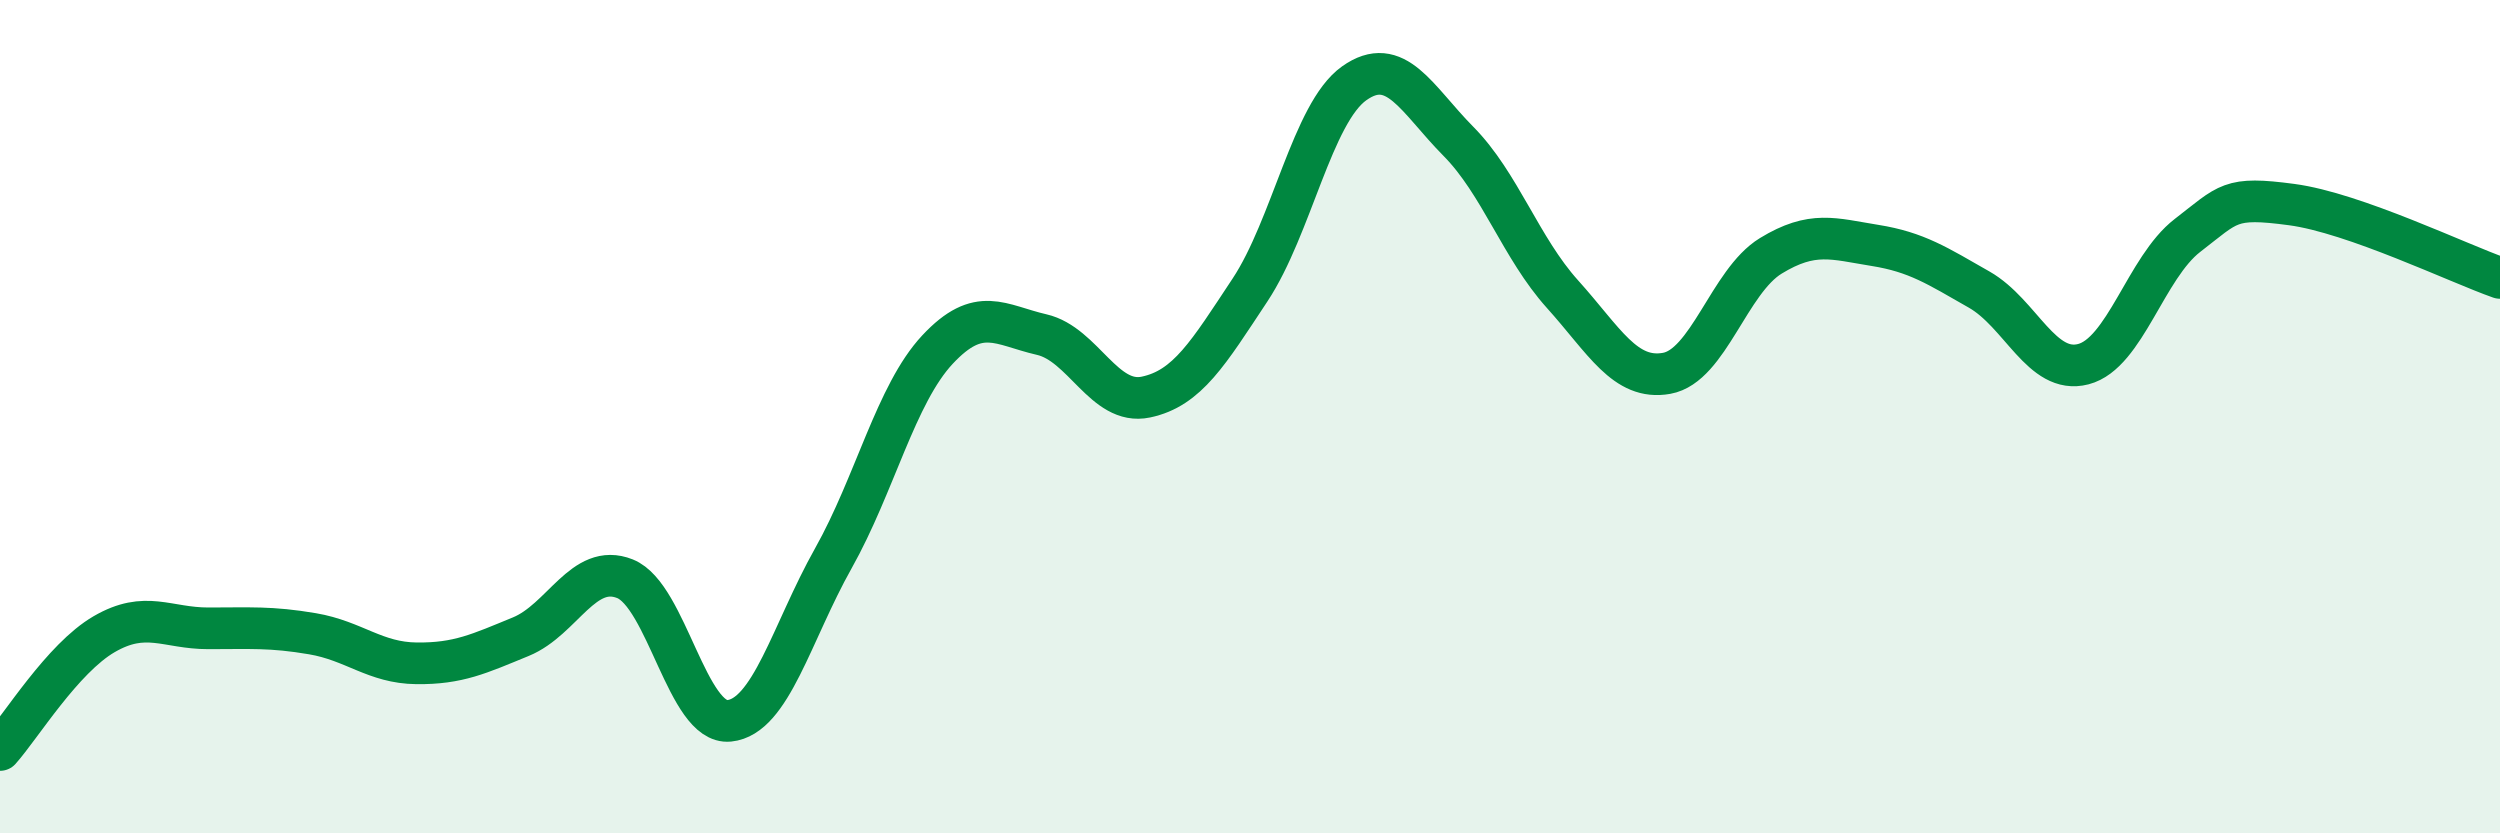 
    <svg width="60" height="20" viewBox="0 0 60 20" xmlns="http://www.w3.org/2000/svg">
      <path
        d="M 0,18 C 0.5,17.44 1.5,15.8 2.5,15.22 C 3.5,14.64 4,15.08 5,15.08 C 6,15.08 6.5,15.04 7.5,15.21 C 8.5,15.38 9,15.91 10,15.92 C 11,15.93 11.5,15.69 12.5,15.28 C 13.5,14.87 14,13.49 15,13.89 C 16,14.29 16.5,17.4 17.5,17.3 C 18.5,17.2 19,15.18 20,13.4 C 21,11.62 21.5,9.46 22.5,8.39 C 23.5,7.32 24,7.8 25,8.03 C 26,8.26 26.5,9.74 27.5,9.53 C 28.5,9.32 29,8.47 30,6.96 C 31,5.45 31.5,2.71 32.5,2 C 33.5,1.29 34,2.38 35,3.39 C 36,4.4 36.5,5.95 37.5,7.06 C 38.5,8.17 39,9.14 40,8.96 C 41,8.78 41.5,6.75 42.5,6.14 C 43.5,5.53 44,5.73 45,5.89 C 46,6.05 46.5,6.38 47.5,6.95 C 48.5,7.52 49,9 50,8.74 C 51,8.48 51.5,6.42 52.5,5.65 C 53.5,4.88 53.5,4.71 55,4.91 C 56.5,5.11 59,6.32 60,6.67L60 20L0 20Z"
        fill="#008740"
        opacity="0.1"
        stroke-linecap="round"
        stroke-linejoin="round"
      />
      <path
        d="M 0,18 C 0.5,17.44 1.5,15.8 2.5,15.22 C 3.5,14.64 4,15.08 5,15.08 C 6,15.08 6.5,15.04 7.5,15.21 C 8.5,15.38 9,15.91 10,15.92 C 11,15.93 11.5,15.69 12.5,15.28 C 13.5,14.87 14,13.49 15,13.89 C 16,14.29 16.5,17.4 17.5,17.3 C 18.5,17.2 19,15.18 20,13.4 C 21,11.62 21.5,9.46 22.5,8.39 C 23.5,7.32 24,7.8 25,8.03 C 26,8.26 26.5,9.74 27.5,9.53 C 28.5,9.32 29,8.47 30,6.96 C 31,5.45 31.5,2.71 32.5,2 C 33.5,1.29 34,2.38 35,3.39 C 36,4.4 36.5,5.95 37.5,7.06 C 38.5,8.17 39,9.14 40,8.96 C 41,8.78 41.5,6.75 42.5,6.14 C 43.5,5.53 44,5.73 45,5.89 C 46,6.05 46.5,6.38 47.5,6.95 C 48.5,7.52 49,9 50,8.74 C 51,8.48 51.5,6.42 52.5,5.65 C 53.5,4.88 53.5,4.71 55,4.91 C 56.5,5.11 59,6.32 60,6.67"
        stroke="#008740"
        stroke-width="1"
        fill="none"
        stroke-linecap="round"
        stroke-linejoin="round"
      />
    </svg>
  